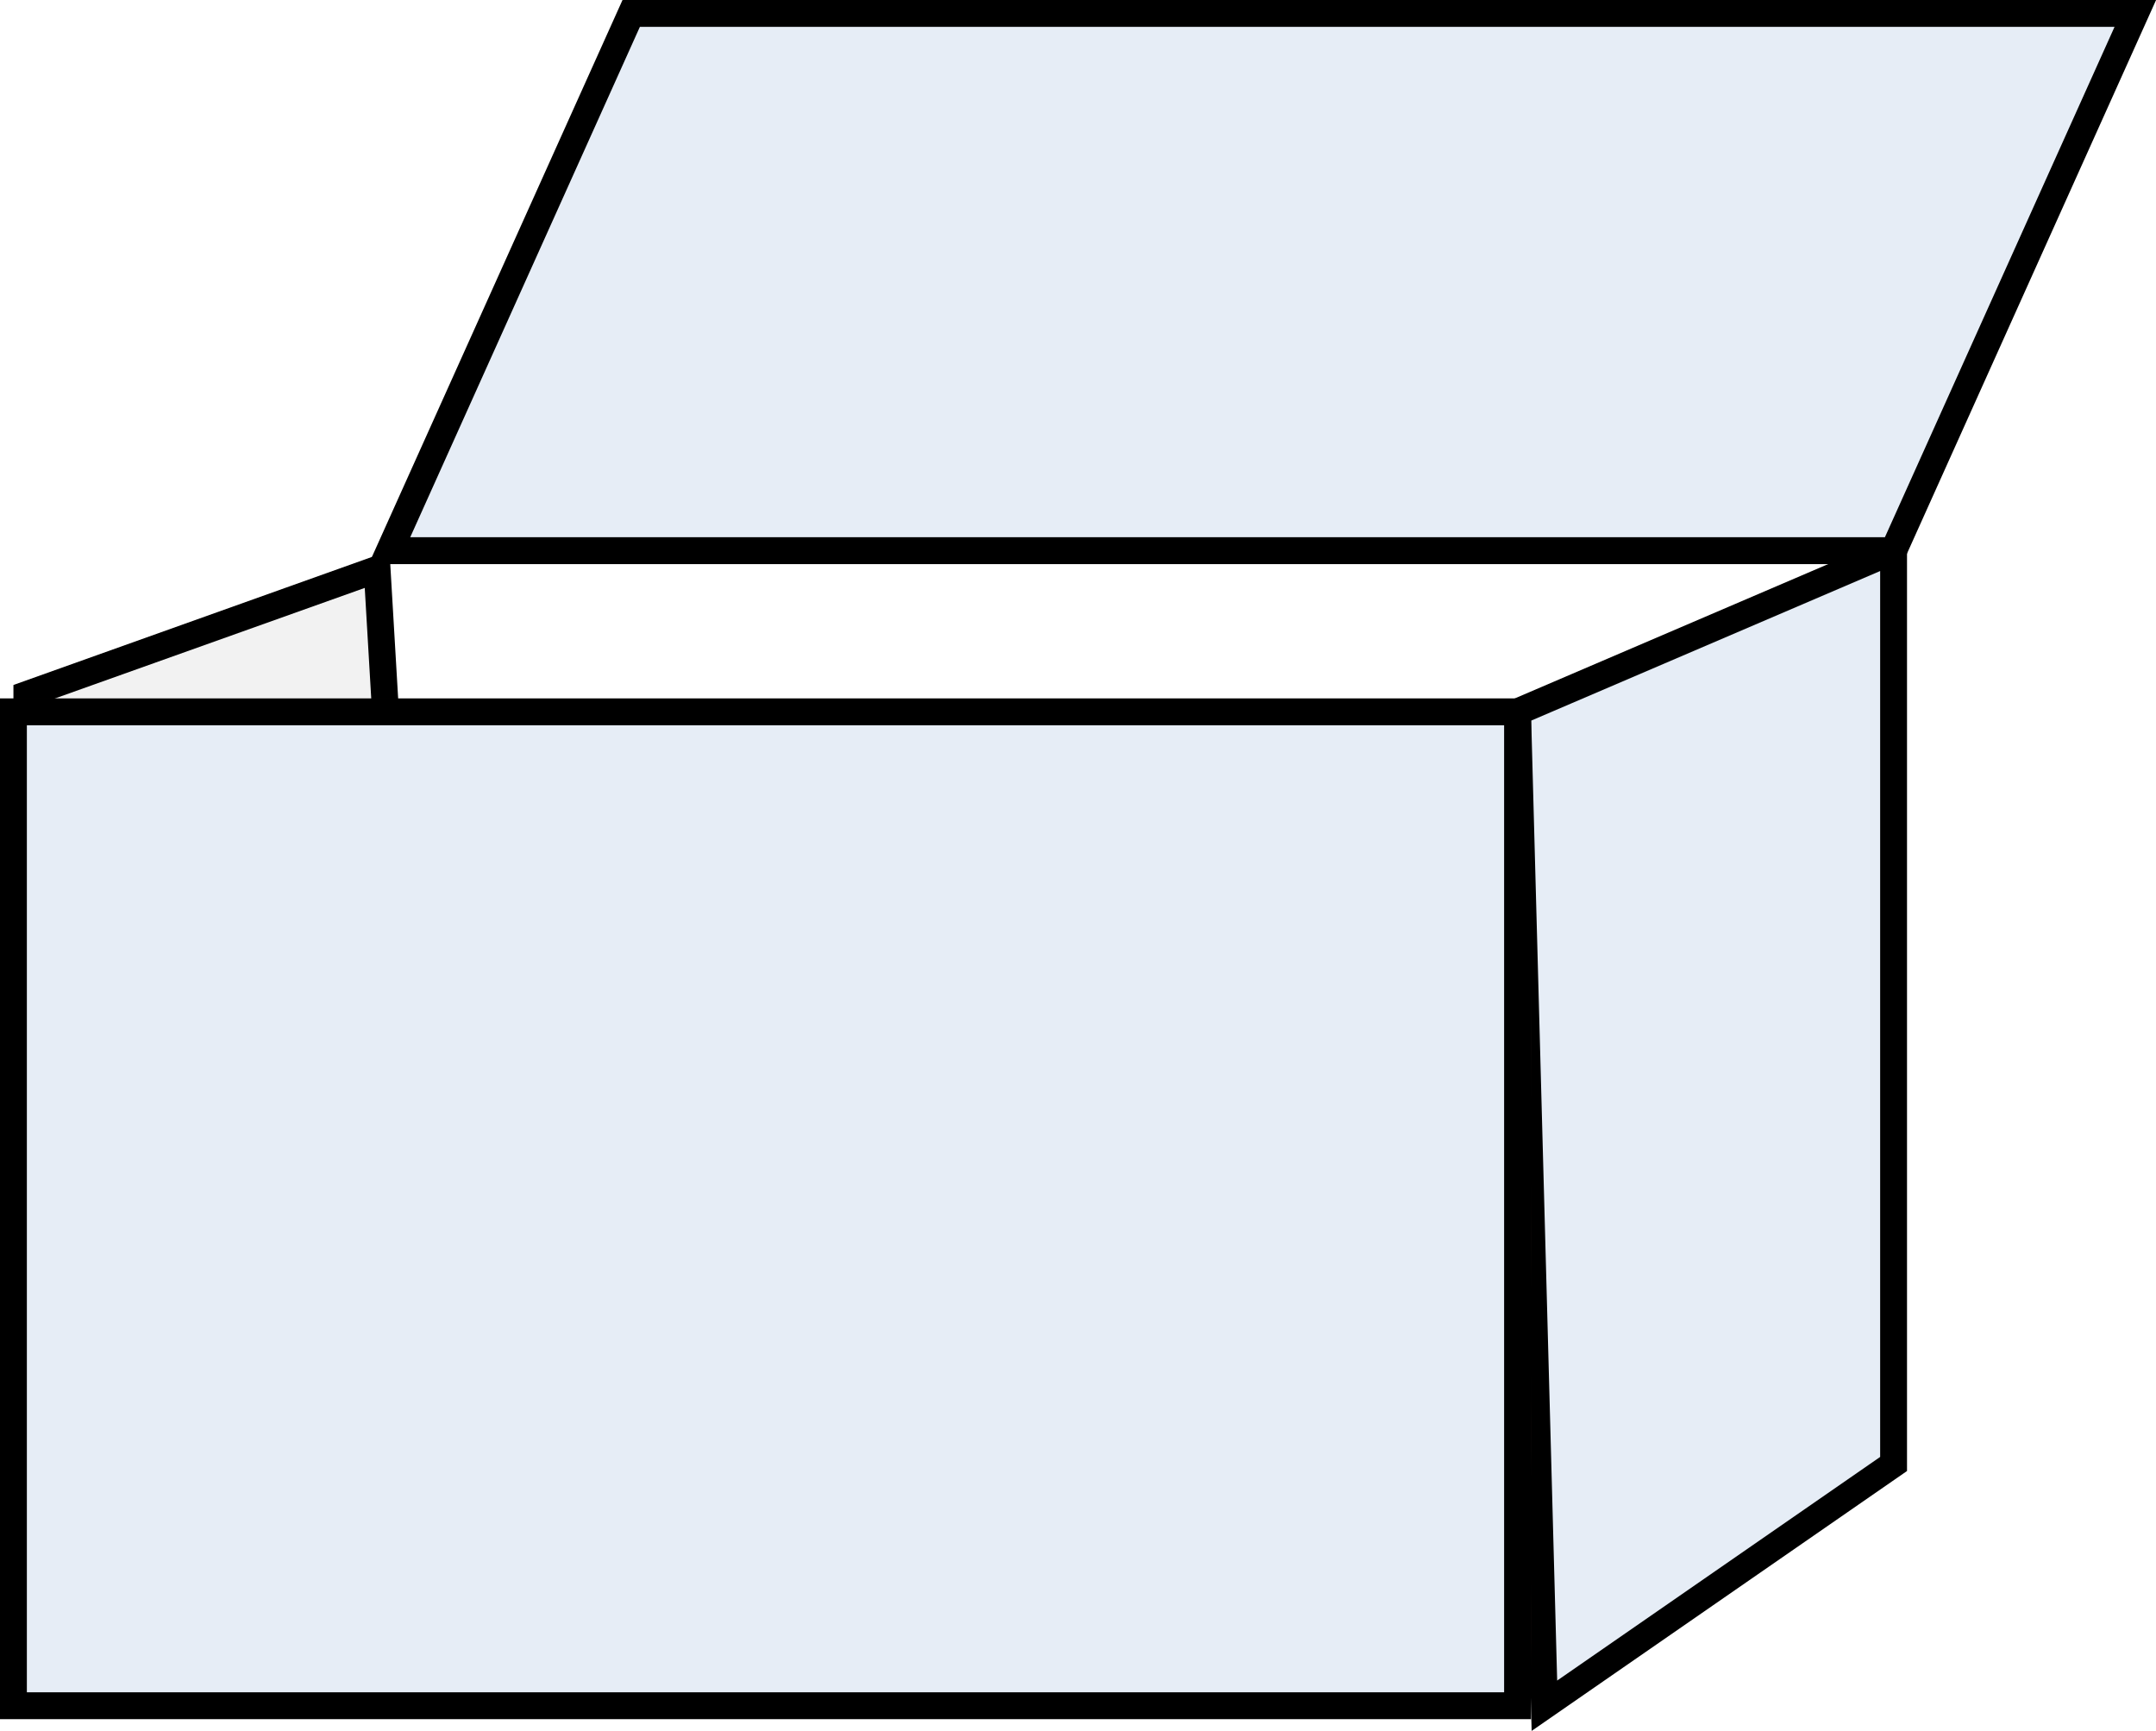 <?xml version="1.0" encoding="UTF-8"?>
<svg id="Layer_2" data-name="Layer 2" xmlns="http://www.w3.org/2000/svg" xmlns:xlink="http://www.w3.org/1999/xlink" viewBox="0 0 80.27 64.44">
  <defs>
    <style>
      .cls-1 {
        fill: #e6edf6;
        stroke: #000;
      }

      .cls-1, .cls-2 {
        stroke-miterlimit: 10;
      }

      .cls-3, .cls-4, .cls-5 {
        stroke-width: 0px;
      }

      .cls-4, .cls-6 {
        fill: none;
      }

      .cls-2 {
        stroke: url(#_10_lpi_30_);
      }

      .cls-2, .cls-5 {
        fill: #f2f2f2;
      }

      .cls-6 {
        stroke: #231815;
        stroke-width: 2.16px;
      }
    </style>
    <pattern id="_10_lpi_30_" data-name="10 lpi 30%" x="0" y="0" width="72" height="72" patternTransform="translate(-752.5 258.5)" patternUnits="userSpaceOnUse" viewBox="0 0 72 72">
      <g>
        <rect class="cls-4" width="72" height="72"/>
        <g>
          <line class="cls-6" x1="71.75" y1="68.4" x2="144.25" y2="68.4"/>
          <line class="cls-6" x1="71.75" y1="54" x2="144.25" y2="54"/>
          <line class="cls-6" x1="71.75" y1="39.6" x2="144.25" y2="39.6"/>
          <line class="cls-6" x1="71.75" y1="25.2" x2="144.25" y2="25.2"/>
          <line class="cls-6" x1="71.75" y1="10.8" x2="144.25" y2="10.8"/>
          <line class="cls-6" x1="71.75" y1="61.2" x2="144.25" y2="61.2"/>
          <line class="cls-6" x1="71.75" y1="46.8" x2="144.25" y2="46.8"/>
          <line class="cls-6" x1="71.75" y1="32.4" x2="144.25" y2="32.4"/>
          <line class="cls-6" x1="71.75" y1="18" x2="144.25" y2="18"/>
          <line class="cls-6" x1="71.75" y1="3.6" x2="144.25" y2="3.6"/>
        </g>
        <g>
          <line class="cls-6" x1="-.25" y1="68.4" x2="72.25" y2="68.4"/>
          <line class="cls-6" x1="-.25" y1="54" x2="72.25" y2="54"/>
          <line class="cls-6" x1="-.25" y1="39.6" x2="72.25" y2="39.6"/>
          <line class="cls-6" x1="-.25" y1="25.2" x2="72.25" y2="25.2"/>
          <line class="cls-6" x1="-.25" y1="10.8" x2="72.25" y2="10.8"/>
          <line class="cls-6" x1="-.25" y1="61.2" x2="72.25" y2="61.2"/>
          <line class="cls-6" x1="-.25" y1="46.8" x2="72.25" y2="46.8"/>
          <line class="cls-6" x1="-.25" y1="32.4" x2="72.25" y2="32.4"/>
          <line class="cls-6" x1="-.25" y1="18" x2="72.25" y2="18"/>
          <line class="cls-6" x1="-.25" y1="3.6" x2="72.25" y2="3.6"/>
        </g>
        <g>
          <line class="cls-6" x1="-72.25" y1="68.4" x2=".25" y2="68.4"/>
          <line class="cls-6" x1="-72.25" y1="54" x2=".25" y2="54"/>
          <line class="cls-6" x1="-72.25" y1="39.6" x2=".25" y2="39.6"/>
          <line class="cls-6" x1="-72.25" y1="25.2" x2=".25" y2="25.2"/>
          <line class="cls-6" x1="-72.25" y1="10.8" x2=".25" y2="10.8"/>
          <line class="cls-6" x1="-72.25" y1="61.2" x2=".25" y2="61.2"/>
          <line class="cls-6" x1="-72.25" y1="46.8" x2=".25" y2="46.8"/>
          <line class="cls-6" x1="-72.25" y1="32.4" x2=".25" y2="32.4"/>
          <line class="cls-6" x1="-72.25" y1="18" x2=".25" y2="18"/>
          <line class="cls-6" x1="-72.25" y1="3.6" x2=".25" y2="3.6"/>
        </g>
      </g>
    </pattern>
  </defs>
  <g id="_コンテンツ" data-name="コンテンツ">
    <g>
      <polygon class="cls-1" points="70.5 54.5 57.5 63.5 56.5 26.5 70.5 20.5 70.5 54.5"/>
      <g>
        <polygon class="cls-5" points="1 25.85 14.04 21.2 15.98 54.22 1 62.64 1 25.85"/>
        <path class="cls-3" d="M13.58,21.89l1.88,32.04-13.97,7.86V26.2l12.08-4.31M14.5,20.5L.5,25.5v38l16-9-2-34h0Z"/>
      </g>
      <rect class="cls-2" x=".5" y="26.5" width="56" height="37"/>
      <rect class="cls-1" x=".5" y="26.5" width="56" height="37"/>
      <polygon class="cls-1" points="70.5 20.5 14.5 20.5 23.5 .5 79.5 .5 70.5 20.5"/>
    </g>
  </g>
</svg>
